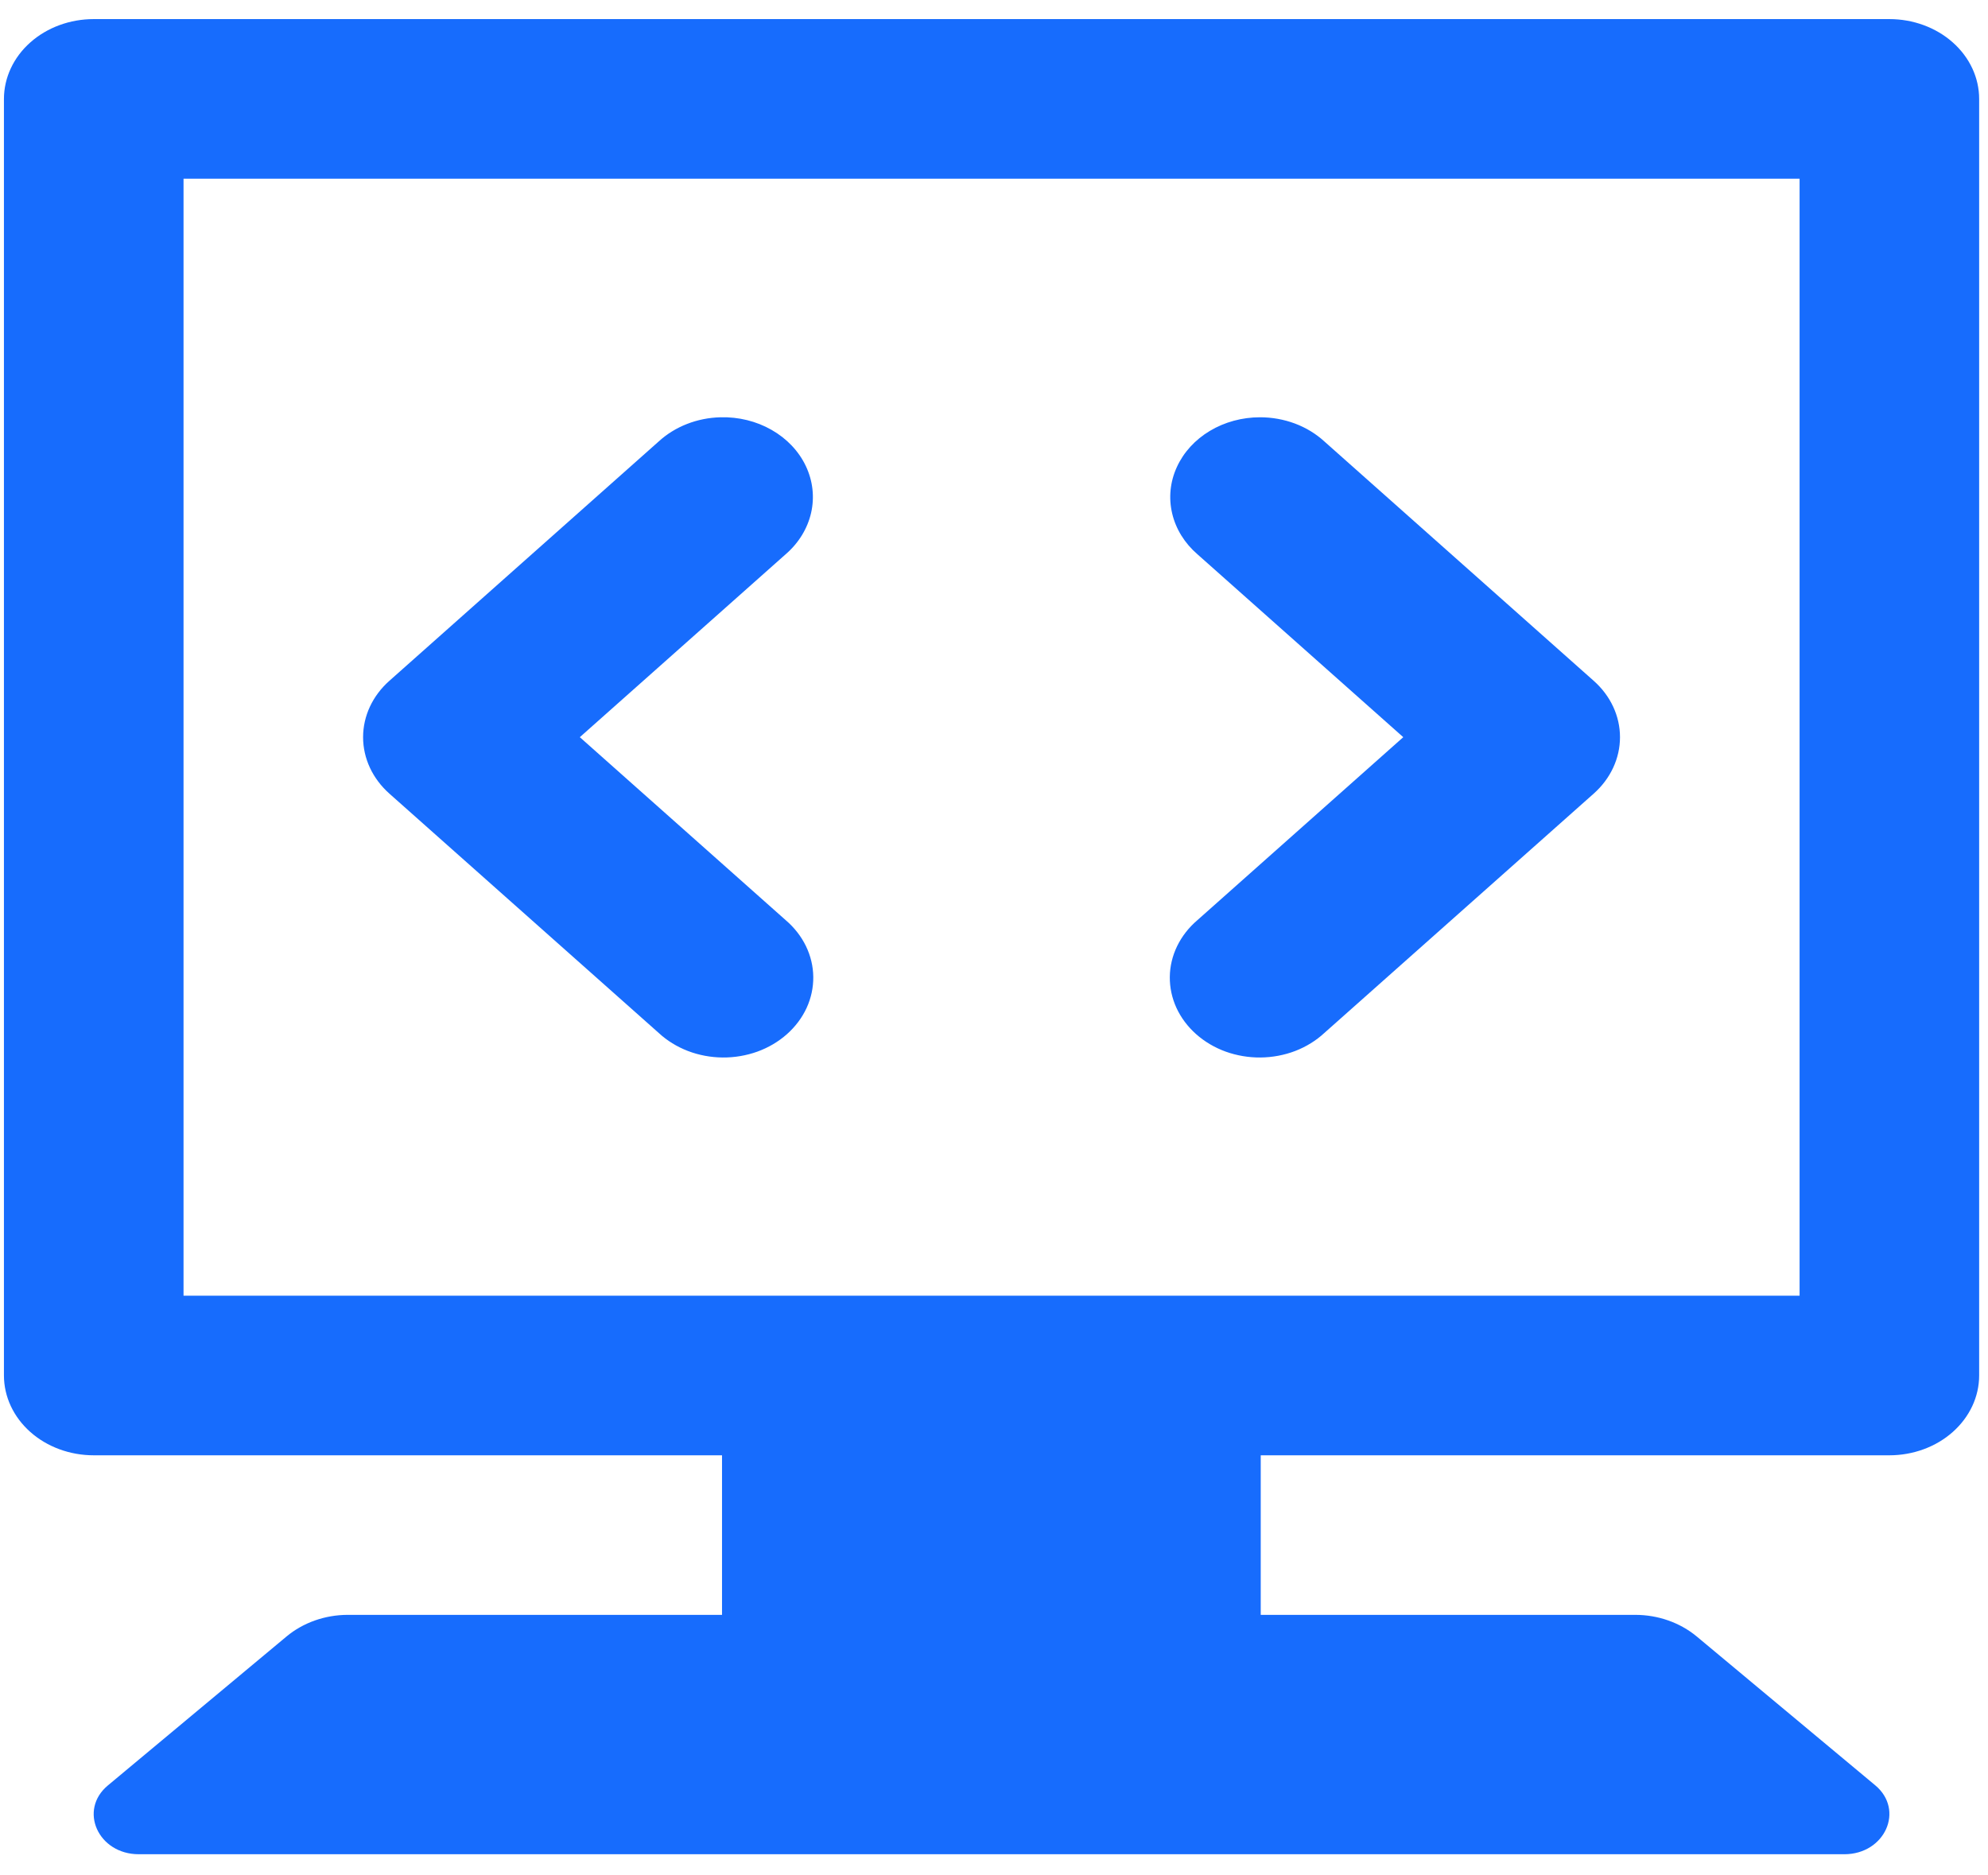 <svg width="53" height="50" viewBox="0 0 53 50" fill="none" xmlns="http://www.w3.org/2000/svg">
<path
        d="M2.499 0.509C1.864 0.509 1.255 0.733 0.807 1.132C0.358 1.531 0.106 2.072 0.105 2.637V36.673C0.106 37.237 0.358 37.778 0.807 38.177C1.255 38.576 1.864 38.8 2.499 38.8H19.249V43.054H9.273C8.665 43.054 8.08 43.262 7.637 43.632L2.878 47.6C2.085 48.257 2.616 49.436 3.7 49.436H49.169C50.253 49.436 50.784 48.255 49.991 47.596L45.232 43.628C44.787 43.26 44.204 43.054 43.596 43.054H33.611V38.8H50.37C51.005 38.8 51.614 38.576 52.062 38.177C52.511 37.778 52.764 37.237 52.764 36.673V2.637C52.764 2.072 52.511 1.531 52.062 1.132C51.614 0.733 51.005 0.509 50.37 0.509H2.499ZM4.893 4.764H47.977V34.545H4.893V4.764ZM19.207 11.125C18.585 11.141 17.995 11.372 17.562 11.769L10.381 18.151C9.932 18.549 9.68 19.09 9.68 19.654C9.68 20.219 9.932 20.76 10.381 21.159L17.562 27.54C17.782 27.744 18.046 27.907 18.339 28.02C18.631 28.132 18.945 28.191 19.264 28.194C19.582 28.197 19.898 28.143 20.193 28.037C20.488 27.93 20.756 27.771 20.981 27.571C21.206 27.371 21.384 27.133 21.505 26.871C21.625 26.609 21.685 26.328 21.682 26.045C21.679 25.762 21.612 25.483 21.486 25.223C21.359 24.963 21.176 24.728 20.946 24.532L15.458 19.654L20.946 14.777C21.292 14.478 21.528 14.093 21.624 13.673C21.72 13.253 21.67 12.817 21.482 12.422C21.294 12.027 20.976 11.692 20.57 11.461C20.165 11.229 19.689 11.112 19.207 11.125ZM33.592 11.125C33.116 11.125 32.65 11.251 32.255 11.488C31.86 11.724 31.554 12.06 31.375 12.452C31.195 12.844 31.152 13.274 31.25 13.689C31.347 14.103 31.582 14.482 31.923 14.777L37.411 19.654L31.923 24.532C31.693 24.728 31.51 24.963 31.383 25.223C31.257 25.483 31.19 25.762 31.187 26.045C31.184 26.328 31.244 26.609 31.364 26.871C31.485 27.133 31.663 27.371 31.888 27.571C32.113 27.771 32.381 27.93 32.676 28.037C32.971 28.143 33.287 28.197 33.605 28.194C33.923 28.191 34.238 28.132 34.531 28.02C34.823 27.907 35.087 27.744 35.307 27.54L42.488 21.159C42.937 20.76 43.189 20.219 43.189 19.654C43.189 19.09 42.937 18.549 42.488 18.151L35.307 11.769C35.084 11.565 34.818 11.403 34.523 11.292C34.228 11.182 33.912 11.125 33.592 11.125Z"
        fill="#176CFD" />
</svg>
